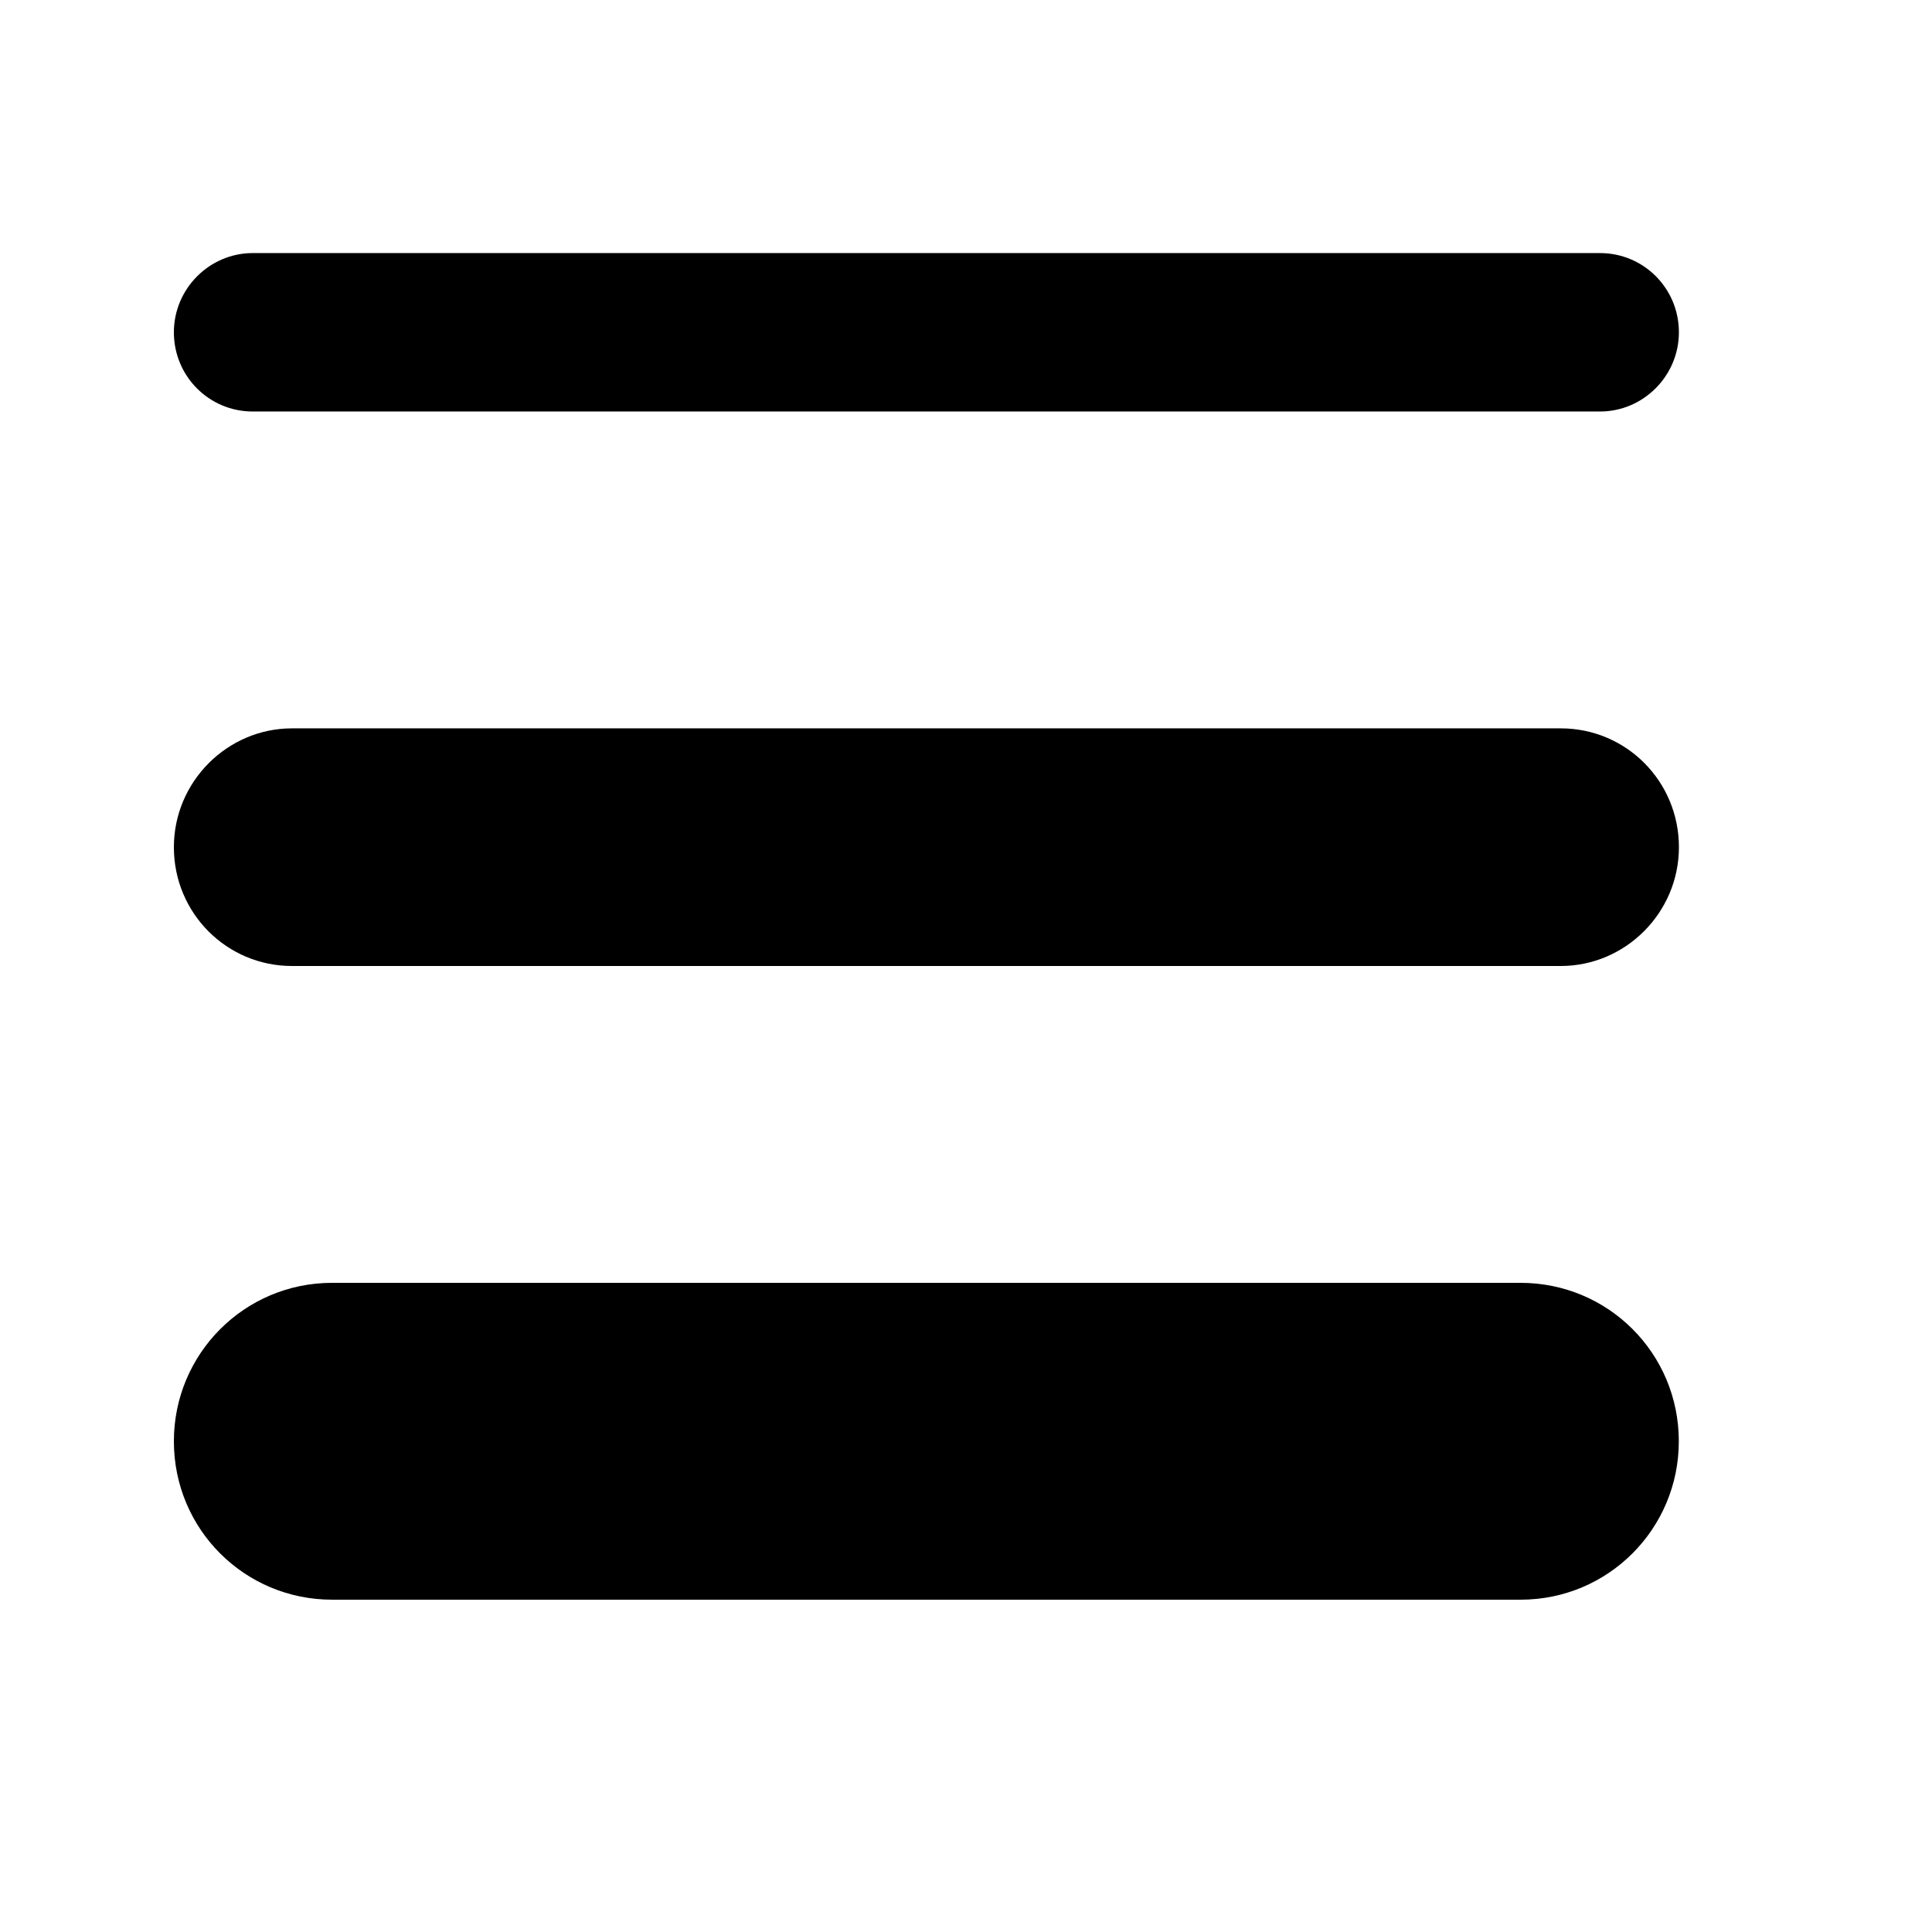 <?xml version="1.0" encoding="UTF-8"?>
<!-- Uploaded to: SVG Repo, www.svgrepo.com, Generator: SVG Repo Mixer Tools -->
<svg fill="#000000" width="800px" height="800px" version="1.1" viewBox="144 144 512 512" xmlns="http://www.w3.org/2000/svg">
 <path d="m190.08 525.95c0-23.195 18.703-41.984 41.922-41.984h314.98c23.152 0 41.922 18.641 41.922 41.984 0 23.195-18.703 41.984-41.922 41.984h-314.98c-23.152 0-41.922-18.641-41.922-41.984zm0-157.44c0-17.383 14.191-31.488 31.301-31.488h336.25c17.277 0 31.301 13.98 31.301 31.488 0 17.383-14.191 31.488-31.301 31.488h-336.25c-17.277 0-31.301-13.98-31.301-31.488zm0-136.45c0-11.586 9.469-20.992 20.887-20.992h357.07c11.523 0 20.887 9.32 20.887 20.992 0 11.586-9.469 20.992-20.887 20.992h-357.07c-11.523 0-20.887-9.32-20.887-20.992z"/>
</svg>
